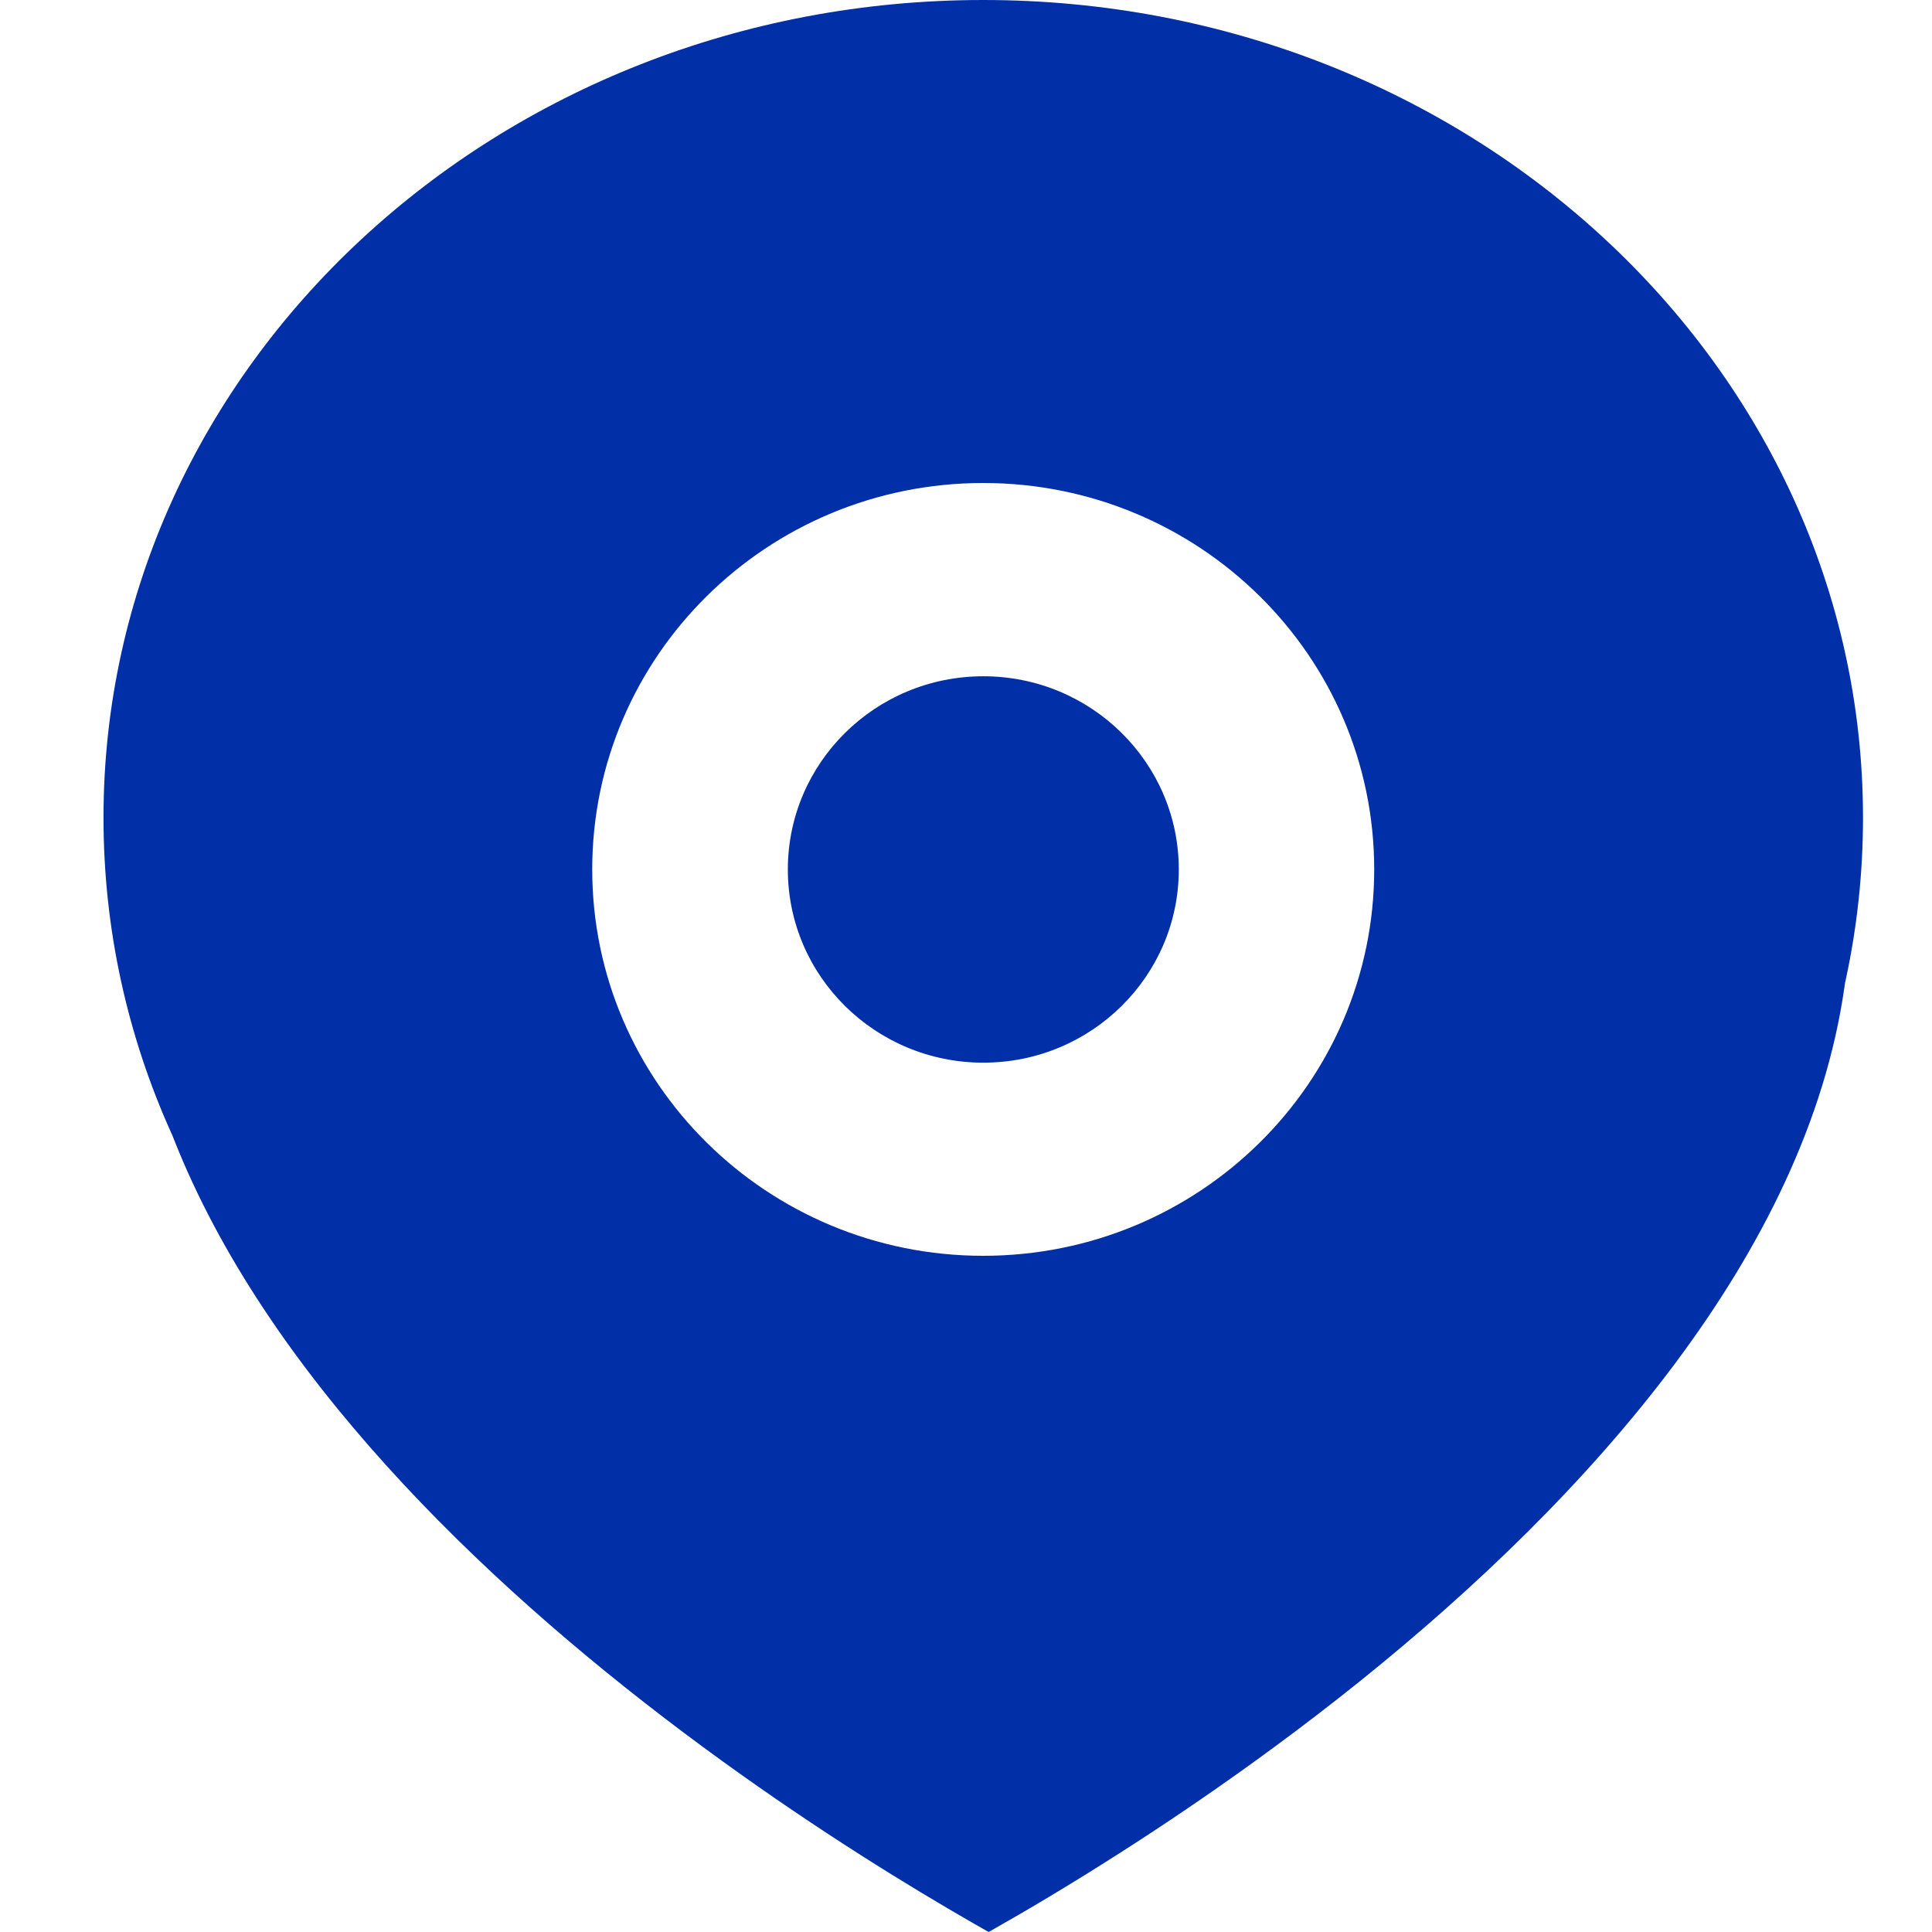 <?xml version="1.0" encoding="UTF-8"?> <svg xmlns="http://www.w3.org/2000/svg" width="28" height="28" viewBox="0 0 28 28" fill="none"><path fill-rule="evenodd" clip-rule="evenodd" d="M26.739 14.248L26.753 14.185C26.915 13.432 27 12.651 27 11.85C27 5.305 21.292 0 14.25 0C7.208 0 1.5 5.305 1.5 11.85C1.5 13.473 1.85 15.016 2.482 16.42L2.501 16.461L2.517 16.503C3.85 19.885 6.94 22.883 9.909 25.111C11.366 26.205 12.735 27.07 13.739 27.66C13.953 27.786 14.151 27.9 14.328 28C14.595 27.849 14.908 27.669 15.256 27.459C16.455 26.738 18.062 25.688 19.701 24.372C23.064 21.67 26.18 18.152 26.73 14.312L26.739 14.248ZM14.249 7C17.379 7 19.916 9.507 19.916 12.6C19.916 15.693 17.379 18.2 14.249 18.2C11.12 18.2 8.583 15.693 8.583 12.6C8.583 9.507 11.12 7 14.249 7Z" fill="#002FA7"></path><ellipse cx="14.251" cy="12.601" rx="2.833" ry="2.8" fill="#002FA7"></ellipse></svg> 